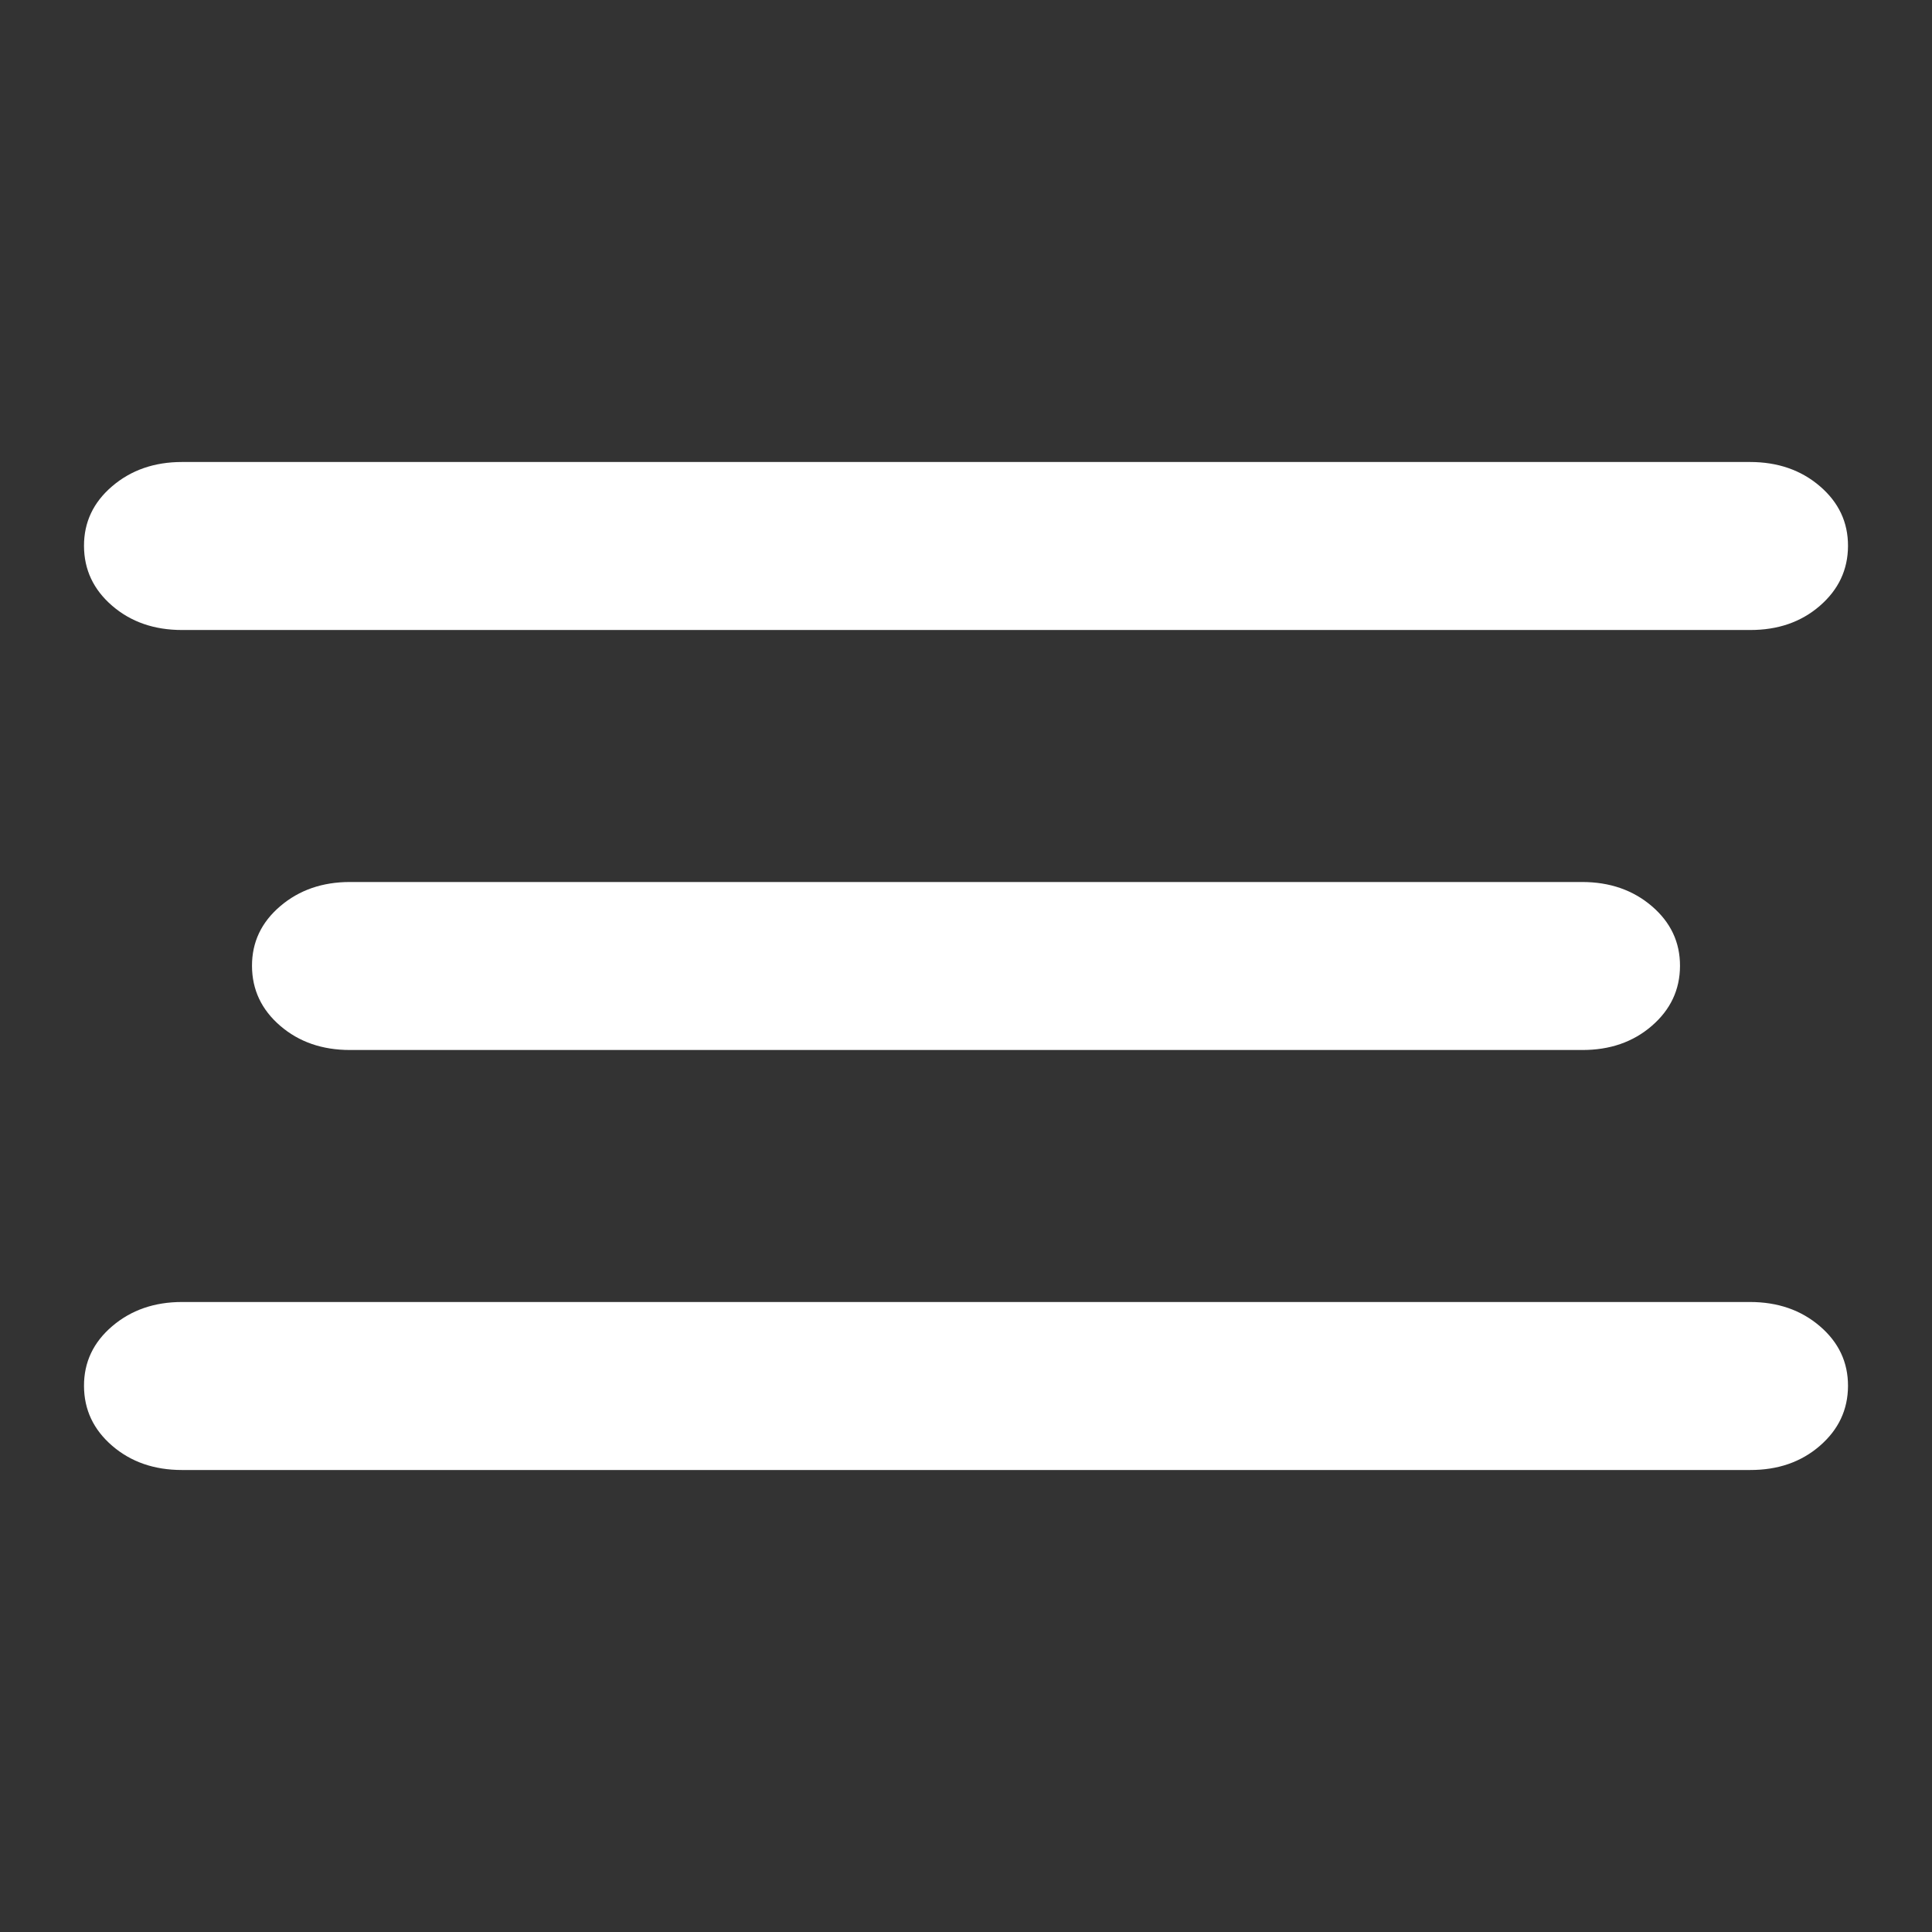 <?xml version="1.0" encoding="UTF-8"?> <svg xmlns="http://www.w3.org/2000/svg" width="23" height="23" viewBox="0 0 23 23" fill="none"><rect x="0" y="0" width="23" height="23" fill="#333333" stroke="none"/><path d="M2.167 17.5C1.836 17.5 1.559 17.404 1.336 17.212C1.113 17.02 1.001 16.783 1 16.5C0.999 16.217 1.111 15.98 1.336 15.788C1.561 15.596 1.838 15.5 2.167 15.5H20.833C21.164 15.5 21.441 15.596 21.665 15.788C21.889 15.98 22.001 16.217 22 16.5C21.999 16.783 21.887 17.02 21.664 17.213C21.441 17.406 21.164 17.501 20.833 17.5H2.167ZM4.167 12.5C3.836 12.5 3.559 12.404 3.336 12.212C3.113 12.02 3.001 11.783 3 11.5C2.999 11.217 3.111 10.98 3.336 10.788C3.561 10.596 3.838 10.5 4.167 10.5H18.833C19.164 10.5 19.441 10.596 19.665 10.788C19.889 10.98 20.001 11.217 20 11.5C19.999 11.783 19.887 12.02 19.664 12.213C19.441 12.406 19.164 12.501 18.833 12.5H4.167ZM2.167 7.5C1.836 7.5 1.559 7.404 1.336 7.212C1.113 7.02 1.001 6.783 1 6.5C0.999 6.217 1.111 5.98 1.336 5.788C1.561 5.596 1.838 5.5 2.167 5.5H20.833C21.164 5.5 21.441 5.596 21.665 5.788C21.889 5.98 22.001 6.217 22 6.5C21.999 6.783 21.887 7.02 21.664 7.213C21.441 7.406 21.164 7.501 20.833 7.5H2.167Z" fill="white"></path></svg> 